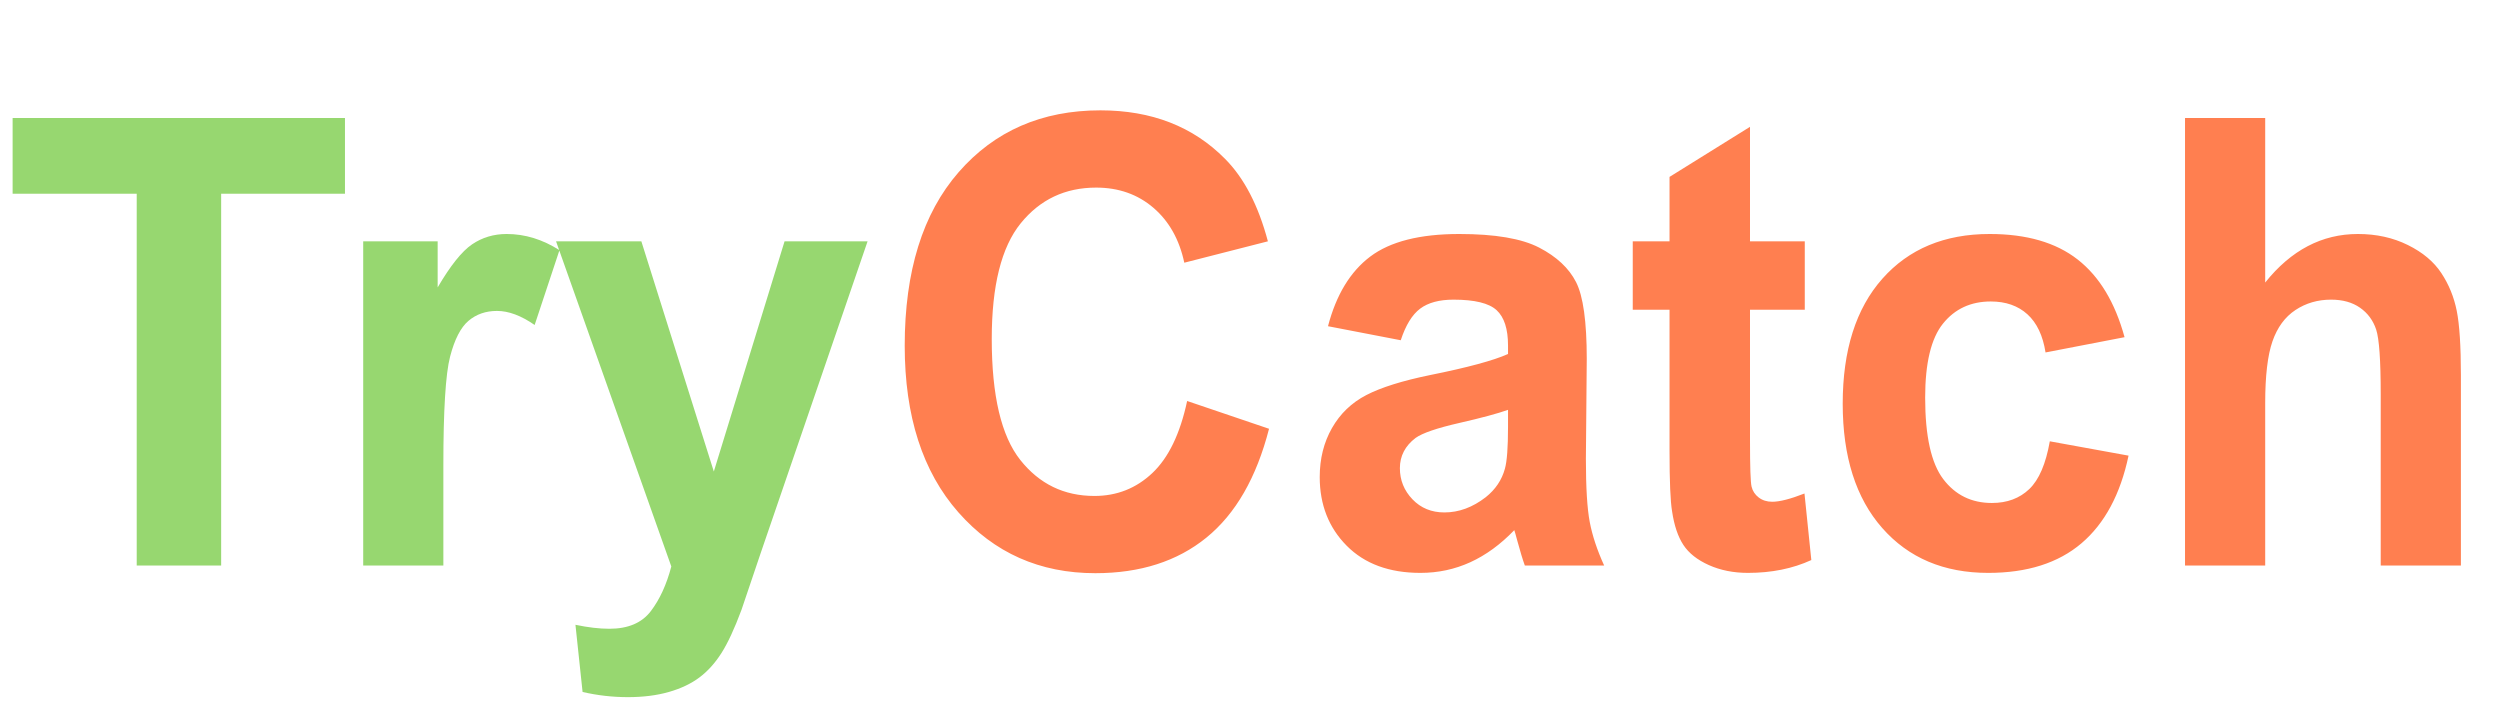 <?xml version="1.0" encoding="utf-8"?>
<svg viewBox="0 4.073 499.991 140.424" xmlns="http://www.w3.org/2000/svg">
  <path d="M 54.17 246.006 L 54.17 231.138 L 48.86 231.138 L 48.86 228.11 L 63.081 228.11 L 63.081 231.138 L 57.783 231.138 L 57.783 246.006 Z M 67.291 246.006 L 63.861 246.006 L 63.861 233.042 L 67.047 233.042 L 67.047 234.885 Q 67.865 233.579 68.518 233.164 Q 69.171 232.749 70.001 232.749 Q 71.173 232.749 72.259 233.396 L 71.197 236.387 Q 70.331 235.825 69.586 235.825 Q 68.866 235.825 68.365 236.222 Q 67.865 236.619 67.578 237.656 Q 67.291 238.694 67.291 242.002 Z M 72.113 233.042 L 75.763 233.042 L 78.864 242.246 L 81.891 233.042 L 85.443 233.042 L 80.865 245.518 L 80.048 247.776 Q 79.596 248.911 79.187 249.509 Q 78.778 250.108 78.247 250.48 Q 77.716 250.852 76.941 251.06 Q 76.166 251.267 75.189 251.267 Q 74.2 251.267 73.248 251.06 L 72.943 248.374 Q 73.749 248.533 74.396 248.533 Q 75.592 248.533 76.166 247.831 Q 76.74 247.129 77.045 246.043 Z" transform="matrix(4.674, 0, 0, 5.002, -225.848, -1113.339)" style="fill: rgb(151, 215, 112); white-space: pre;"/>
  <path d="M 99.117 239.426 L 102.621 240.537 Q 101.815 243.467 99.941 244.889 Q 98.068 246.311 95.187 246.311 Q 91.622 246.311 89.327 243.876 Q 87.032 241.441 87.032 237.217 Q 87.032 232.749 89.34 230.277 Q 91.647 227.805 95.406 227.805 Q 98.69 227.805 100.741 229.746 Q 101.962 230.894 102.572 233.042 L 98.995 233.897 Q 98.678 232.505 97.671 231.699 Q 96.664 230.894 95.223 230.894 Q 93.234 230.894 91.995 232.322 Q 90.756 233.75 90.756 236.948 Q 90.756 240.342 91.976 241.782 Q 93.197 243.223 95.15 243.223 Q 96.59 243.223 97.628 242.307 Q 98.666 241.392 99.117 239.426 Z M 108.257 236.997 L 105.144 236.436 Q 105.669 234.556 106.951 233.652 Q 108.233 232.749 110.76 232.749 Q 113.054 232.749 114.178 233.292 Q 115.301 233.836 115.758 234.672 Q 116.216 235.508 116.216 237.742 L 116.179 241.746 Q 116.179 243.455 116.344 244.266 Q 116.509 245.078 116.961 246.006 L 113.567 246.006 Q 113.433 245.664 113.238 244.993 Q 113.152 244.688 113.115 244.59 Q 112.237 245.444 111.236 245.872 Q 110.235 246.299 109.099 246.299 Q 107.097 246.299 105.944 245.213 Q 104.79 244.126 104.79 242.466 Q 104.79 241.367 105.315 240.507 Q 105.84 239.646 106.786 239.188 Q 107.732 238.731 109.514 238.389 Q 111.919 237.937 112.847 237.547 L 112.847 237.205 Q 112.847 236.216 112.359 235.795 Q 111.87 235.374 110.515 235.374 Q 109.6 235.374 109.087 235.734 Q 108.574 236.094 108.257 236.997 Z M 112.847 239.78 Q 112.188 240 110.76 240.305 Q 109.331 240.61 108.892 240.903 Q 108.22 241.38 108.22 242.112 Q 108.22 242.832 108.758 243.357 Q 109.295 243.882 110.125 243.882 Q 111.053 243.882 111.895 243.272 Q 112.517 242.808 112.713 242.136 Q 112.847 241.697 112.847 240.464 Z M 125.545 233.042 L 125.545 235.776 L 123.201 235.776 L 123.201 241.001 Q 123.201 242.588 123.268 242.85 Q 123.335 243.113 123.573 243.284 Q 123.811 243.455 124.153 243.455 Q 124.629 243.455 125.532 243.125 L 125.825 245.786 Q 124.629 246.299 123.115 246.299 Q 122.188 246.299 121.443 245.988 Q 120.698 245.676 120.351 245.182 Q 120.003 244.688 119.868 243.845 Q 119.758 243.247 119.758 241.428 L 119.758 235.776 L 118.184 235.776 L 118.184 233.042 L 119.758 233.042 L 119.758 230.466 L 123.201 228.464 L 123.201 233.042 Z M 139.228 236.875 L 135.847 237.485 Q 135.676 236.472 135.072 235.96 Q 134.468 235.447 133.503 235.447 Q 132.222 235.447 131.459 236.332 Q 130.696 237.217 130.696 239.292 Q 130.696 241.599 131.471 242.551 Q 132.246 243.504 133.552 243.504 Q 134.529 243.504 135.151 242.948 Q 135.774 242.393 136.03 241.038 L 139.399 241.611 Q 138.874 243.931 137.385 245.115 Q 135.896 246.299 133.394 246.299 Q 130.549 246.299 128.859 244.505 Q 127.168 242.71 127.168 239.536 Q 127.168 236.326 128.865 234.537 Q 130.561 232.749 133.455 232.749 Q 135.823 232.749 137.22 233.768 Q 138.618 234.788 139.228 236.875 Z M 145.246 228.11 L 145.246 234.69 Q 146.906 232.749 149.213 232.749 Q 150.397 232.749 151.349 233.189 Q 152.301 233.628 152.783 234.312 Q 153.266 234.995 153.443 235.825 Q 153.62 236.655 153.62 238.401 L 153.62 246.006 L 150.189 246.006 L 150.189 239.158 Q 150.189 237.119 149.994 236.57 Q 149.799 236.021 149.304 235.697 Q 148.81 235.374 148.065 235.374 Q 147.211 235.374 146.54 235.789 Q 145.868 236.204 145.557 237.04 Q 145.246 237.876 145.246 239.512 L 145.246 246.006 L 141.815 246.006 L 141.815 228.11 Z" transform="matrix(4.674, 0, 0, 5.002, -225.848, -1113.339)" style="fill: rgb(255, 127, 80); white-space: pre; paint-order: fill;"/>
</svg>